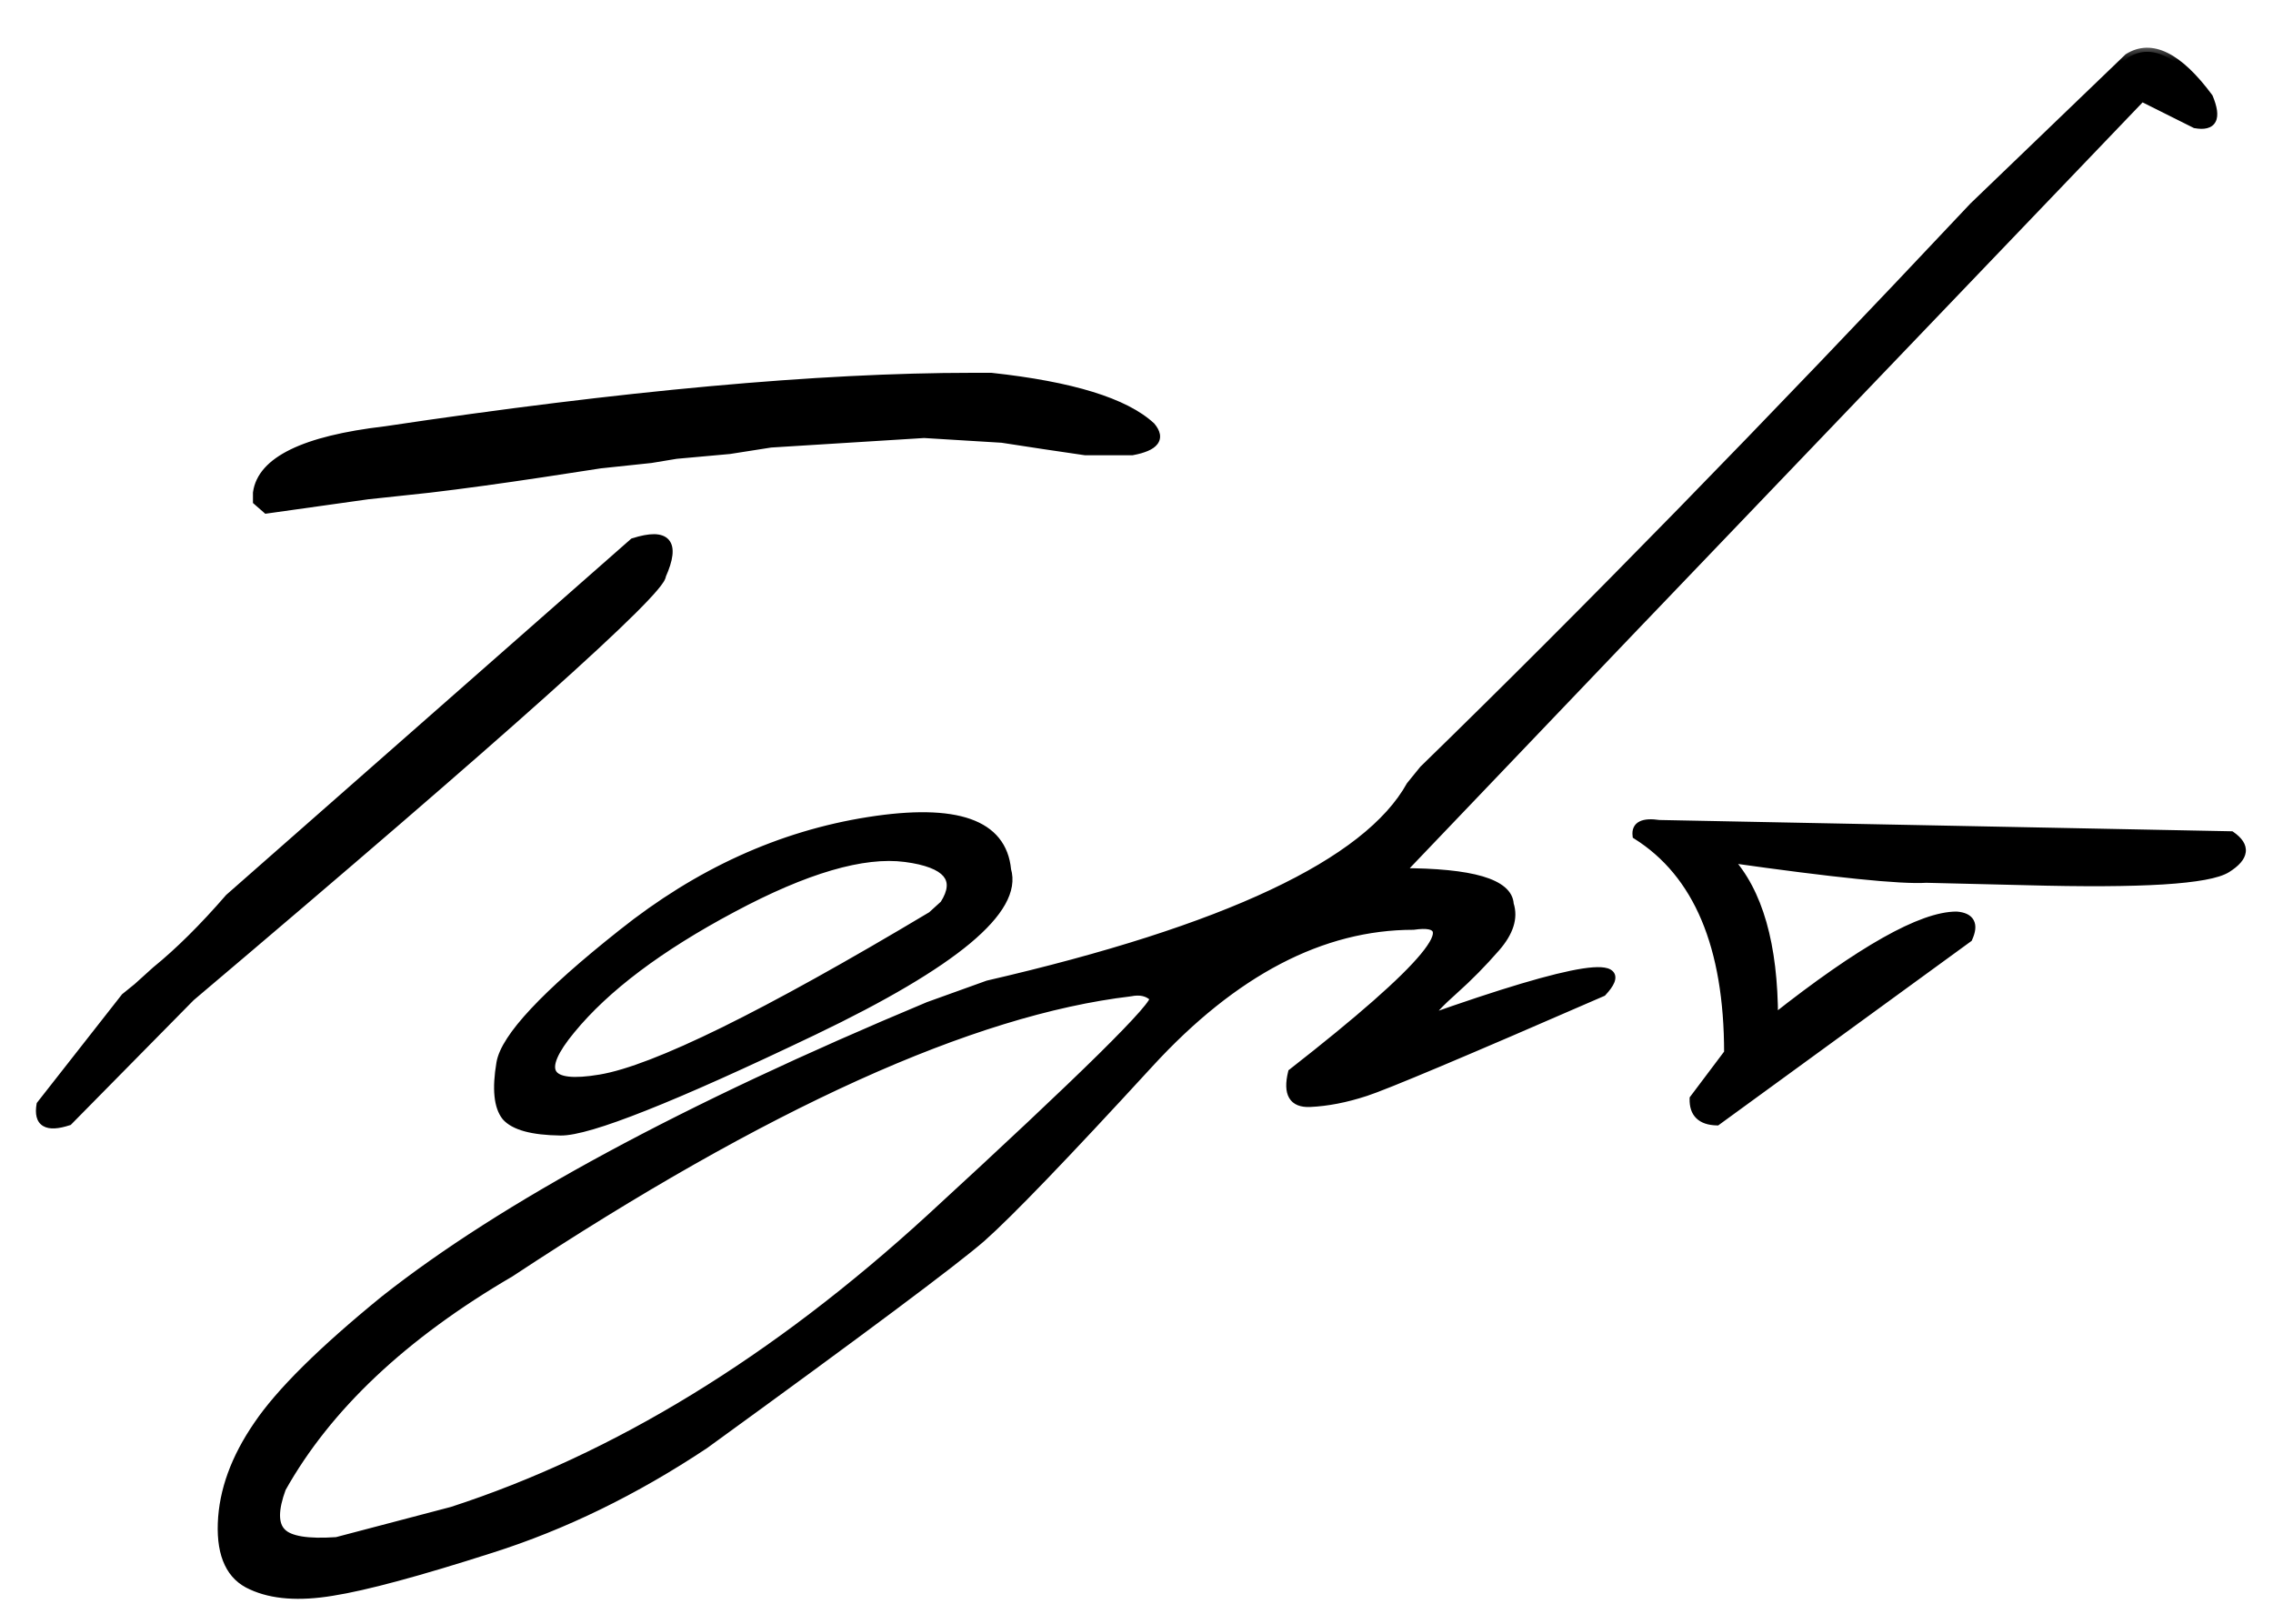 <?xml version="1.0" encoding="UTF-8"?> <svg xmlns="http://www.w3.org/2000/svg" width="56" height="40" viewBox="0 0 56 40" fill="none"><mask id="path-1-outside-1_892_42" maskUnits="userSpaceOnUse" x="0" y="1" width="56" height="39" fill="black"><rect fill="white" y="1" width="56" height="39"></rect><path d="M23.954 9.284H24.423C26.405 9.499 27.719 9.904 28.363 10.5C28.617 10.803 28.461 11.008 27.895 11.115H26.737C26.064 11.018 25.38 10.915 24.686 10.808L22.768 10.69L18.988 10.925L17.963 11.086L16.659 11.203L16.044 11.306L14.799 11.438L13.363 11.657C12.328 11.813 11.4 11.94 10.58 12.038L9.071 12.199L6.566 12.551L6.332 12.346V12.141C6.439 11.35 7.489 10.837 9.481 10.602C15.351 9.724 20.175 9.284 23.954 9.284ZM15.604 13.356C16.435 13.093 16.669 13.366 16.308 14.177C16.308 14.558 12.44 18.02 4.706 24.562L1.688 27.624C1.151 27.8 0.922 27.663 1 27.214L3.08 24.562L3.388 24.314L3.842 23.903C4.408 23.444 5.009 22.849 5.644 22.116L15.604 13.356ZM21.397 20.227C23.565 19.885 24.703 20.285 24.81 21.428C25.103 22.414 23.516 23.737 20.049 25.398C16.583 27.058 14.502 27.883 13.809 27.873C13.116 27.863 12.667 27.741 12.461 27.507C12.266 27.263 12.222 26.823 12.33 26.189C12.437 25.554 13.433 24.489 15.318 22.995C17.203 21.491 19.229 20.568 21.397 20.227ZM14.073 25.368C13.223 26.394 13.463 26.794 14.791 26.569C16.128 26.345 18.848 25.007 22.95 22.556L23.257 22.277C23.658 21.652 23.34 21.271 22.305 21.135C21.27 20.998 19.849 21.413 18.043 22.38C16.246 23.337 14.922 24.333 14.073 25.368ZM52.429 1.418C53.005 1.057 53.669 1.384 54.421 2.399C54.636 2.917 54.524 3.137 54.084 3.059L52.766 2.399L40.476 15.231L34.499 21.486C36.267 21.486 37.165 21.75 37.194 22.277C37.302 22.609 37.19 22.966 36.858 23.347C36.526 23.727 36.184 24.074 35.832 24.387C35.481 24.699 35.256 24.939 35.158 25.105C38.85 23.796 40.29 23.576 39.48 24.445C36.072 25.93 34.123 26.75 33.635 26.906C33.156 27.062 32.702 27.15 32.273 27.17C31.853 27.189 31.706 26.94 31.833 26.423C35.173 23.815 36.169 22.609 34.822 22.805C32.566 22.805 30.398 23.938 28.318 26.203C26.238 28.469 24.86 29.899 24.187 30.495C23.513 31.081 21.238 32.78 17.36 35.593C15.642 36.735 13.889 37.59 12.102 38.156C10.305 38.732 9.001 39.084 8.191 39.211C7.37 39.348 6.706 39.299 6.198 39.065C5.681 38.84 5.437 38.327 5.466 37.526C5.495 36.726 5.788 35.92 6.345 35.109C6.892 34.299 7.932 33.269 9.465 32.019C12.395 29.704 16.863 27.292 22.868 24.782L24.333 24.255C30.212 22.898 33.684 21.262 34.748 19.348L35.071 18.952C39.006 15.124 43.523 10.5 48.62 5.08L52.429 1.418ZM6.946 37.746C7.131 37.941 7.58 38.015 8.293 37.966L11.135 37.219C15.168 35.91 19.094 33.508 22.912 30.012C26.721 26.516 28.557 24.704 28.42 24.577C28.283 24.44 28.093 24.396 27.849 24.445C23.952 24.904 18.86 27.209 12.57 31.359C9.944 32.893 8.069 34.66 6.946 36.662C6.75 37.19 6.75 37.551 6.946 37.746ZM40.878 20.3L54.969 20.578C55.35 20.842 55.316 21.115 54.867 21.398C54.418 21.682 52.763 21.784 49.901 21.706L47.455 21.648C46.83 21.686 45.204 21.52 42.577 21.149C43.329 21.96 43.705 23.273 43.705 25.09C45.844 23.4 47.343 22.556 48.202 22.556C48.553 22.585 48.651 22.77 48.495 23.112L42.299 27.624C41.908 27.614 41.718 27.429 41.727 27.067L42.577 25.939C42.577 23.312 41.825 21.525 40.321 20.578C40.292 20.334 40.477 20.241 40.878 20.3Z"></path></mask><path d="M23.954 9.284H24.423C26.405 9.499 27.719 9.904 28.363 10.5C28.617 10.803 28.461 11.008 27.895 11.115H26.737C26.064 11.018 25.38 10.915 24.686 10.808L22.768 10.69L18.988 10.925L17.963 11.086L16.659 11.203L16.044 11.306L14.799 11.438L13.363 11.657C12.328 11.813 11.4 11.94 10.58 12.038L9.071 12.199L6.566 12.551L6.332 12.346V12.141C6.439 11.35 7.489 10.837 9.481 10.602C15.351 9.724 20.175 9.284 23.954 9.284ZM15.604 13.356C16.435 13.093 16.669 13.366 16.308 14.177C16.308 14.558 12.44 18.02 4.706 24.562L1.688 27.624C1.151 27.8 0.922 27.663 1 27.214L3.08 24.562L3.388 24.314L3.842 23.903C4.408 23.444 5.009 22.849 5.644 22.116L15.604 13.356ZM21.397 20.227C23.565 19.885 24.703 20.285 24.81 21.428C25.103 22.414 23.516 23.737 20.049 25.398C16.583 27.058 14.502 27.883 13.809 27.873C13.116 27.863 12.667 27.741 12.461 27.507C12.266 27.263 12.222 26.823 12.33 26.189C12.437 25.554 13.433 24.489 15.318 22.995C17.203 21.491 19.229 20.568 21.397 20.227ZM14.073 25.368C13.223 26.394 13.463 26.794 14.791 26.569C16.128 26.345 18.848 25.007 22.95 22.556L23.257 22.277C23.658 21.652 23.34 21.271 22.305 21.135C21.27 20.998 19.849 21.413 18.043 22.38C16.246 23.337 14.922 24.333 14.073 25.368ZM52.429 1.418C53.005 1.057 53.669 1.384 54.421 2.399C54.636 2.917 54.524 3.137 54.084 3.059L52.766 2.399L40.476 15.231L34.499 21.486C36.267 21.486 37.165 21.75 37.194 22.277C37.302 22.609 37.19 22.966 36.858 23.347C36.526 23.727 36.184 24.074 35.832 24.387C35.481 24.699 35.256 24.939 35.158 25.105C38.85 23.796 40.29 23.576 39.48 24.445C36.072 25.93 34.123 26.75 33.635 26.906C33.156 27.062 32.702 27.15 32.273 27.17C31.853 27.189 31.706 26.94 31.833 26.423C35.173 23.815 36.169 22.609 34.822 22.805C32.566 22.805 30.398 23.938 28.318 26.203C26.238 28.469 24.86 29.899 24.187 30.495C23.513 31.081 21.238 32.78 17.36 35.593C15.642 36.735 13.889 37.59 12.102 38.156C10.305 38.732 9.001 39.084 8.191 39.211C7.37 39.348 6.706 39.299 6.198 39.065C5.681 38.84 5.437 38.327 5.466 37.526C5.495 36.726 5.788 35.92 6.345 35.109C6.892 34.299 7.932 33.269 9.465 32.019C12.395 29.704 16.863 27.292 22.868 24.782L24.333 24.255C30.212 22.898 33.684 21.262 34.748 19.348L35.071 18.952C39.006 15.124 43.523 10.5 48.62 5.08L52.429 1.418ZM6.946 37.746C7.131 37.941 7.58 38.015 8.293 37.966L11.135 37.219C15.168 35.91 19.094 33.508 22.912 30.012C26.721 26.516 28.557 24.704 28.42 24.577C28.283 24.44 28.093 24.396 27.849 24.445C23.952 24.904 18.86 27.209 12.57 31.359C9.944 32.893 8.069 34.66 6.946 36.662C6.75 37.19 6.75 37.551 6.946 37.746ZM40.878 20.3L54.969 20.578C55.35 20.842 55.316 21.115 54.867 21.398C54.418 21.682 52.763 21.784 49.901 21.706L47.455 21.648C46.83 21.686 45.204 21.52 42.577 21.149C43.329 21.96 43.705 23.273 43.705 25.09C45.844 23.4 47.343 22.556 48.202 22.556C48.553 22.585 48.651 22.77 48.495 23.112L42.299 27.624C41.908 27.614 41.718 27.429 41.727 27.067L42.577 25.939C42.577 23.312 41.825 21.525 40.321 20.578C40.292 20.334 40.477 20.241 40.878 20.3Z" fill="black"></path><path d="M24.423 9.284L24.434 9.184H24.423V9.284ZM28.363 10.5L28.441 10.435L28.431 10.427L28.363 10.5ZM27.895 11.115V11.215H27.904L27.913 11.213L27.895 11.115ZM26.737 11.115L26.723 11.214L26.73 11.215H26.737V11.115ZM24.686 10.808L24.702 10.708L24.693 10.708L24.686 10.808ZM22.768 10.69L22.774 10.59L22.761 10.591L22.768 10.69ZM18.988 10.925L18.982 10.825L18.973 10.826L18.988 10.925ZM17.963 11.086L17.972 11.186L17.978 11.185L17.963 11.086ZM16.659 11.203L16.65 11.103L16.643 11.104L16.659 11.203ZM16.044 11.306L16.055 11.405L16.06 11.404L16.044 11.306ZM14.799 11.438L14.788 11.338L14.784 11.339L14.799 11.438ZM13.363 11.657L13.378 11.756L13.378 11.756L13.363 11.657ZM10.58 12.038L10.591 12.137L10.592 12.137L10.58 12.038ZM9.071 12.199L9.061 12.1L9.057 12.1L9.071 12.199ZM6.566 12.551L6.501 12.626L6.535 12.656L6.58 12.65L6.566 12.551ZM6.332 12.346H6.232V12.391L6.266 12.421L6.332 12.346ZM6.332 12.141L6.232 12.127V12.141H6.332ZM9.481 10.602L9.493 10.702L9.496 10.701L9.481 10.602ZM15.604 13.356L15.574 13.261L15.554 13.268L15.539 13.281L15.604 13.356ZM16.308 14.177L16.216 14.136L16.208 14.155V14.177H16.308ZM4.706 24.562L4.641 24.486L4.635 24.492L4.706 24.562ZM1.688 27.624L1.72 27.719L1.743 27.712L1.76 27.694L1.688 27.624ZM1 27.214L0.921 27.152L0.906 27.172L0.901 27.197L1 27.214ZM3.08 24.562L3.017 24.485L3.008 24.492L3.001 24.501L3.08 24.562ZM3.388 24.314L3.451 24.391L3.455 24.388L3.388 24.314ZM3.842 23.903L3.779 23.826L3.775 23.829L3.842 23.903ZM5.644 22.116L5.577 22.04L5.568 22.051L5.644 22.116ZM23.954 9.384H24.423V9.184H23.954V9.384ZM24.412 9.384C25.399 9.491 26.217 9.645 26.865 9.845C27.515 10.045 27.989 10.29 28.295 10.573L28.431 10.427C28.093 10.114 27.588 9.859 26.924 9.654C26.259 9.449 25.429 9.293 24.434 9.185L24.412 9.384ZM28.287 10.564C28.345 10.633 28.371 10.687 28.379 10.728C28.386 10.763 28.379 10.792 28.357 10.82C28.332 10.852 28.285 10.889 28.203 10.925C28.122 10.96 28.013 10.991 27.876 11.017L27.913 11.213C28.059 11.186 28.183 11.151 28.282 11.108C28.381 11.066 28.462 11.012 28.516 10.941C28.572 10.867 28.593 10.781 28.575 10.69C28.558 10.603 28.509 10.518 28.44 10.436L28.287 10.564ZM27.895 11.015H26.737V11.215H27.895V11.015ZM26.752 11.016C26.078 10.919 25.395 10.816 24.702 10.709L24.671 10.906C25.365 11.014 26.049 11.117 26.723 11.214L26.752 11.016ZM24.693 10.708L22.774 10.591L22.762 10.79L24.68 10.907L24.693 10.708ZM22.761 10.591L18.982 10.825L18.994 11.025L22.774 10.79L22.761 10.591ZM18.973 10.826L17.947 10.987L17.978 11.185L19.004 11.024L18.973 10.826ZM17.954 10.986L16.65 11.104L16.668 11.303L17.972 11.185L17.954 10.986ZM16.643 11.104L16.027 11.207L16.06 11.404L16.676 11.302L16.643 11.104ZM16.033 11.206L14.788 11.338L14.809 11.537L16.055 11.405L16.033 11.206ZM14.784 11.339L13.348 11.558L13.378 11.756L14.814 11.536L14.784 11.339ZM13.348 11.558C12.314 11.714 11.387 11.841 10.568 11.939L10.592 12.137C11.414 12.04 12.342 11.912 13.378 11.756L13.348 11.558ZM10.569 11.939L9.061 12.1L9.082 12.299L10.591 12.137L10.569 11.939ZM9.057 12.1L6.553 12.452L6.58 12.65L9.085 12.298L9.057 12.1ZM6.632 12.476L6.398 12.27L6.266 12.421L6.501 12.626L6.632 12.476ZM6.432 12.346V12.141H6.232V12.346H6.432ZM6.431 12.154C6.479 11.805 6.734 11.502 7.244 11.253C7.754 11.004 8.501 10.819 9.493 10.702L9.47 10.503C8.469 10.621 7.696 10.809 7.156 11.073C6.616 11.337 6.293 11.685 6.233 12.127L6.431 12.154ZM9.496 10.701C15.363 9.823 20.182 9.384 23.954 9.384V9.184C20.168 9.184 15.338 9.624 9.467 10.504L9.496 10.701ZM15.635 13.452C15.838 13.387 15.996 13.358 16.114 13.359C16.233 13.361 16.295 13.391 16.327 13.429C16.36 13.467 16.382 13.536 16.368 13.658C16.353 13.779 16.305 13.938 16.216 14.136L16.399 14.217C16.491 14.011 16.549 13.831 16.566 13.681C16.584 13.532 16.563 13.397 16.479 13.299C16.394 13.2 16.264 13.161 16.116 13.159C15.968 13.158 15.786 13.194 15.574 13.261L15.635 13.452ZM16.208 14.177C16.208 14.169 16.209 14.17 16.204 14.183C16.199 14.194 16.191 14.21 16.178 14.231C16.151 14.273 16.109 14.329 16.05 14.4C15.932 14.54 15.753 14.73 15.512 14.969C15.03 15.448 14.307 16.119 13.341 16.984C11.408 18.714 8.508 21.215 4.641 24.486L4.771 24.639C8.638 21.367 11.539 18.865 13.474 17.133C14.441 16.267 15.168 15.593 15.653 15.111C15.895 14.87 16.079 14.676 16.203 14.528C16.265 14.455 16.313 14.391 16.347 14.338C16.364 14.311 16.378 14.285 16.388 14.26C16.398 14.237 16.408 14.208 16.408 14.177H16.208ZM4.635 24.492L1.617 27.554L1.76 27.694L4.777 24.633L4.635 24.492ZM1.657 27.529C1.528 27.571 1.422 27.593 1.338 27.597C1.254 27.602 1.199 27.588 1.165 27.567C1.107 27.533 1.061 27.447 1.099 27.231L0.901 27.197C0.861 27.43 0.891 27.637 1.062 27.739C1.143 27.787 1.241 27.803 1.348 27.797C1.456 27.792 1.58 27.765 1.72 27.719L1.657 27.529ZM1.079 27.276L3.159 24.624L3.001 24.501L0.921 27.152L1.079 27.276ZM3.143 24.64L3.451 24.391L3.325 24.236L3.017 24.485L3.143 24.64ZM3.455 24.388L3.909 23.977L3.775 23.829L3.321 24.239L3.455 24.388ZM3.905 23.981C4.477 23.517 5.082 22.917 5.719 22.182L5.568 22.051C4.936 22.78 4.339 23.371 3.779 23.826L3.905 23.981ZM5.71 22.191L15.671 13.431L15.539 13.281L5.578 22.041L5.71 22.191ZM24.81 21.428L24.711 21.437L24.712 21.447L24.714 21.456L24.81 21.428ZM13.809 27.873L13.808 27.973L13.809 27.873ZM12.461 27.507L12.383 27.569L12.386 27.573L12.461 27.507ZM15.318 22.995L15.38 23.073L15.38 23.073L15.318 22.995ZM14.073 25.368L14.15 25.432L14.15 25.432L14.073 25.368ZM14.791 26.569L14.774 26.471L14.774 26.471L14.791 26.569ZM22.95 22.556L23.001 22.642L23.01 22.636L23.017 22.63L22.95 22.556ZM23.257 22.277L23.325 22.352L23.334 22.343L23.342 22.331L23.257 22.277ZM18.043 22.38L18.09 22.468L18.09 22.468L18.043 22.38ZM21.413 20.325C22.492 20.155 23.298 20.173 23.843 20.365C24.114 20.46 24.317 20.597 24.459 20.773C24.6 20.948 24.685 21.168 24.711 21.437L24.91 21.418C24.881 21.116 24.784 20.858 24.614 20.647C24.445 20.437 24.208 20.281 23.91 20.176C23.317 19.968 22.471 19.956 21.381 20.128L21.413 20.325ZM24.714 21.456C24.778 21.67 24.743 21.91 24.59 22.182C24.437 22.456 24.168 22.756 23.776 23.083C22.992 23.737 21.737 24.478 20.006 25.307L20.093 25.488C21.828 24.657 23.101 23.906 23.904 23.237C24.305 22.902 24.595 22.583 24.765 22.279C24.936 21.974 24.989 21.679 24.906 21.399L24.714 21.456ZM20.006 25.307C18.274 26.137 16.889 26.757 15.852 27.169C15.334 27.374 14.904 27.527 14.561 27.628C14.216 27.729 13.968 27.775 13.811 27.773L13.808 27.973C13.997 27.976 14.269 27.922 14.617 27.82C14.968 27.717 15.405 27.561 15.926 27.354C16.969 26.941 18.358 26.318 20.093 25.488L20.006 25.307ZM13.811 27.773C13.469 27.768 13.192 27.736 12.979 27.678C12.764 27.619 12.621 27.538 12.537 27.441L12.386 27.573C12.507 27.71 12.691 27.807 12.926 27.871C13.162 27.935 13.456 27.968 13.808 27.973L13.811 27.773ZM12.54 27.444C12.458 27.342 12.402 27.192 12.382 26.984C12.361 26.776 12.375 26.517 12.428 26.205L12.231 26.172C12.177 26.494 12.159 26.772 12.183 27.004C12.206 27.235 12.27 27.427 12.383 27.569L12.54 27.444ZM12.428 26.205C12.452 26.065 12.526 25.893 12.661 25.686C12.794 25.48 12.984 25.246 13.23 24.982C13.723 24.455 14.439 23.819 15.38 23.073L15.256 22.917C14.312 23.665 13.587 24.308 13.084 24.846C12.833 25.114 12.635 25.358 12.493 25.577C12.351 25.795 12.261 25.994 12.231 26.172L12.428 26.205ZM15.38 23.073C17.253 21.579 19.264 20.664 21.413 20.325L21.381 20.128C19.195 20.473 17.152 21.403 15.256 22.917L15.38 23.073ZM13.996 25.304C13.781 25.564 13.63 25.79 13.548 25.981C13.467 26.169 13.444 26.347 13.529 26.489C13.614 26.63 13.782 26.697 13.988 26.72C14.197 26.744 14.472 26.725 14.807 26.668L14.774 26.471C14.446 26.526 14.192 26.542 14.01 26.521C13.824 26.5 13.736 26.445 13.701 26.386C13.666 26.328 13.66 26.228 13.732 26.059C13.803 25.894 13.94 25.685 14.15 25.432L13.996 25.304ZM14.807 26.668C15.492 26.553 16.517 26.157 17.878 25.487C19.241 24.817 20.949 23.868 23.001 22.642L22.898 22.47C20.849 23.695 19.146 24.64 17.79 25.308C16.43 25.976 15.427 26.361 14.774 26.471L14.807 26.668ZM23.017 22.63L23.325 22.352L23.19 22.203L22.883 22.482L23.017 22.63ZM23.342 22.331C23.447 22.167 23.511 22.011 23.523 21.863C23.535 21.711 23.493 21.575 23.396 21.459C23.302 21.346 23.161 21.258 22.983 21.19C22.804 21.121 22.582 21.07 22.318 21.036L22.292 21.234C22.546 21.267 22.752 21.316 22.911 21.377C23.071 21.438 23.178 21.51 23.243 21.587C23.305 21.662 23.332 21.746 23.323 21.846C23.315 21.95 23.268 22.075 23.173 22.223L23.342 22.331ZM22.318 21.036C21.25 20.895 19.806 21.323 17.995 22.292L18.09 22.468C19.893 21.503 21.29 21.102 22.292 21.234L22.318 21.036ZM17.996 22.292C16.192 23.252 14.857 24.256 13.996 25.305L14.15 25.432C14.988 24.41 16.299 23.422 18.09 22.468L17.996 22.292ZM52.429 1.418L52.376 1.333L52.367 1.339L52.36 1.346L52.429 1.418ZM54.421 2.399L54.514 2.361L54.509 2.35L54.502 2.34L54.421 2.399ZM54.084 3.059L54.039 3.148L54.052 3.155L54.067 3.157L54.084 3.059ZM52.766 2.399L52.81 2.31L52.745 2.277L52.694 2.33L52.766 2.399ZM40.476 15.231L40.404 15.162L40.404 15.162L40.476 15.231ZM34.499 21.486L34.427 21.417L34.265 21.586H34.499V21.486ZM37.194 22.277L37.095 22.283L37.095 22.296L37.099 22.308L37.194 22.277ZM35.158 25.105L35.072 25.054L34.933 25.291L35.192 25.199L35.158 25.105ZM39.48 24.445L39.52 24.537L39.539 24.529L39.553 24.514L39.48 24.445ZM33.635 26.906L33.605 26.811L33.604 26.811L33.635 26.906ZM32.273 27.17L32.268 27.07L32.268 27.07L32.273 27.17ZM31.833 26.423L31.772 26.344L31.744 26.365L31.736 26.399L31.833 26.423ZM34.822 22.805V22.905H34.829L34.836 22.904L34.822 22.805ZM24.187 30.495L24.252 30.571L24.253 30.57L24.187 30.495ZM17.36 35.593L17.416 35.676L17.419 35.674L17.36 35.593ZM12.102 38.156L12.072 38.061L12.071 38.061L12.102 38.156ZM8.191 39.211L8.175 39.112L8.174 39.112L8.191 39.211ZM6.198 39.065L6.24 38.974L6.238 38.973L6.198 39.065ZM6.345 35.109L6.427 35.166L6.428 35.165L6.345 35.109ZM9.465 32.019L9.403 31.94L9.402 31.941L9.465 32.019ZM22.868 24.782L22.834 24.688L22.83 24.69L22.868 24.782ZM24.333 24.255L24.311 24.157L24.299 24.161L24.333 24.255ZM34.748 19.348L34.671 19.285L34.665 19.291L34.661 19.299L34.748 19.348ZM35.071 18.952L35 18.88L34.993 18.889L35.071 18.952ZM48.62 5.08L48.551 5.008L48.547 5.012L48.62 5.08ZM6.946 37.746L7.018 37.677L7.016 37.675L6.946 37.746ZM8.293 37.966L8.3 38.066L8.309 38.065L8.319 38.062L8.293 37.966ZM11.135 37.219L11.16 37.316L11.166 37.314L11.135 37.219ZM22.912 30.012L22.98 30.085L22.98 30.085L22.912 30.012ZM28.42 24.577L28.349 24.648L28.352 24.65L28.42 24.577ZM27.849 24.445L27.861 24.545L27.868 24.543L27.849 24.445ZM12.57 31.359L12.621 31.446L12.626 31.443L12.57 31.359ZM6.946 36.662L6.858 36.613L6.854 36.62L6.852 36.627L6.946 36.662ZM52.482 1.503C52.738 1.342 53.011 1.332 53.315 1.482C53.626 1.635 53.968 1.956 54.341 2.459L54.502 2.34C54.122 1.827 53.756 1.477 53.403 1.303C53.043 1.125 52.696 1.132 52.376 1.333L52.482 1.503ZM54.329 2.438C54.381 2.563 54.411 2.665 54.422 2.746C54.433 2.827 54.424 2.877 54.409 2.907C54.396 2.932 54.373 2.953 54.328 2.964C54.278 2.977 54.205 2.978 54.102 2.96L54.067 3.157C54.184 3.178 54.289 3.181 54.377 3.158C54.469 3.135 54.544 3.082 54.587 2.998C54.628 2.918 54.634 2.821 54.62 2.718C54.605 2.614 54.569 2.495 54.514 2.361L54.329 2.438ZM54.129 2.969L52.81 2.31L52.721 2.489L54.039 3.148L54.129 2.969ZM52.694 2.33L40.404 15.162L40.548 15.301L52.838 2.469L52.694 2.33ZM40.404 15.162L34.427 21.417L34.572 21.555L40.548 15.3L40.404 15.162ZM34.499 21.586C35.38 21.586 36.035 21.652 36.471 21.78C36.914 21.91 37.084 22.089 37.095 22.283L37.294 22.272C37.276 21.939 36.982 21.722 36.527 21.588C36.064 21.452 35.386 21.386 34.499 21.386V21.586ZM37.099 22.308C37.192 22.593 37.102 22.914 36.782 23.281L36.933 23.412C37.277 23.018 37.412 22.626 37.29 22.247L37.099 22.308ZM36.782 23.281C36.453 23.659 36.114 24.003 35.766 24.312L35.899 24.462C36.254 24.146 36.598 23.796 36.933 23.412L36.782 23.281ZM35.766 24.312C35.414 24.624 35.179 24.873 35.072 25.054L35.245 25.155C35.333 25.004 35.547 24.774 35.899 24.462L35.766 24.312ZM35.192 25.199C37.038 24.544 38.313 24.165 39.022 24.057C39.199 24.03 39.336 24.021 39.436 24.027C39.541 24.033 39.582 24.055 39.594 24.067C39.597 24.07 39.598 24.073 39.599 24.078C39.599 24.087 39.597 24.104 39.586 24.132C39.562 24.19 39.505 24.271 39.407 24.377L39.553 24.514C39.657 24.402 39.733 24.3 39.77 24.209C39.809 24.116 39.816 24.009 39.737 23.928C39.67 23.859 39.562 23.834 39.448 23.827C39.328 23.82 39.175 23.831 38.992 23.859C38.261 23.971 36.97 24.356 35.125 25.01L35.192 25.199ZM39.44 24.354C36.028 25.84 34.087 26.657 33.605 26.811L33.665 27.002C34.16 26.843 36.115 26.02 39.52 24.537L39.44 24.354ZM33.604 26.811C33.133 26.965 32.687 27.051 32.268 27.07L32.277 27.27C32.717 27.25 33.18 27.16 33.666 27.001L33.604 26.811ZM32.268 27.07C32.076 27.079 31.98 27.026 31.934 26.947C31.881 26.858 31.868 26.699 31.93 26.447L31.736 26.399C31.671 26.664 31.668 26.889 31.762 27.049C31.862 27.218 32.049 27.28 32.277 27.27L32.268 27.07ZM31.895 26.502C33.564 25.199 34.656 24.239 35.162 23.626C35.289 23.473 35.383 23.337 35.439 23.219C35.494 23.105 35.523 22.99 35.487 22.888C35.449 22.778 35.35 22.722 35.237 22.699C35.125 22.676 34.98 22.681 34.807 22.706L34.836 22.904C35 22.88 35.119 22.879 35.197 22.895C35.275 22.911 35.293 22.938 35.298 22.954C35.307 22.979 35.307 23.033 35.259 23.133C35.212 23.229 35.13 23.351 35.008 23.499C34.518 24.093 33.442 25.04 31.772 26.344L31.895 26.502ZM34.822 22.705C32.529 22.705 30.336 23.857 28.244 26.136L28.391 26.271C30.459 24.018 32.603 22.905 34.822 22.905V22.705ZM28.244 26.136C26.163 28.402 24.79 29.829 24.12 30.42L24.253 30.57C24.931 29.97 26.312 28.535 28.391 26.271L28.244 26.136ZM24.121 30.42C23.451 31.002 21.181 32.698 17.302 35.512L17.419 35.674C21.294 32.863 23.574 31.16 24.252 30.571L24.121 30.42ZM17.305 35.51C15.593 36.647 13.849 37.498 12.072 38.061L12.132 38.252C13.929 37.682 15.69 36.823 17.416 35.676L17.305 35.51ZM12.071 38.061C10.275 38.637 8.977 38.986 8.175 39.112L8.206 39.31C9.025 39.181 10.335 38.828 12.132 38.252L12.071 38.061ZM8.174 39.112C7.365 39.247 6.723 39.196 6.24 38.974L6.157 39.155C6.689 39.401 7.376 39.448 8.207 39.31L8.174 39.112ZM6.238 38.973C6.002 38.87 5.829 38.703 5.717 38.468C5.605 38.231 5.552 37.92 5.566 37.53L5.366 37.523C5.351 37.933 5.406 38.279 5.537 38.554C5.669 38.833 5.878 39.034 6.159 39.156L6.238 38.973ZM5.566 37.53C5.594 36.752 5.879 35.965 6.427 35.166L6.262 35.053C5.698 35.875 5.396 36.699 5.366 37.523L5.566 37.53ZM6.428 35.165C6.966 34.367 7.997 33.345 9.528 32.096L9.402 31.941C7.867 33.192 6.817 34.23 6.262 35.053L6.428 35.165ZM9.527 32.097C12.446 29.791 16.904 27.383 22.907 24.875L22.83 24.69C16.821 27.201 12.343 29.617 9.403 31.94L9.527 32.097ZM22.902 24.876L24.367 24.349L24.299 24.161L22.834 24.688L22.902 24.876ZM24.356 24.352C27.299 23.673 29.644 22.923 31.389 22.101C33.131 21.28 34.288 20.381 34.836 19.396L34.661 19.299C34.144 20.229 33.033 21.105 31.303 21.919C29.577 22.733 27.247 23.48 24.311 24.157L24.356 24.352ZM34.826 19.411L35.148 19.015L34.993 18.889L34.671 19.285L34.826 19.411ZM35.14 19.024C39.077 15.194 43.595 10.569 48.693 5.149L48.547 5.012C43.45 10.431 38.935 15.054 35.001 18.881L35.14 19.024ZM48.69 5.152L52.498 1.49L52.36 1.346L48.551 5.008L48.69 5.152ZM6.873 37.815C6.988 37.936 7.173 38.008 7.405 38.046C7.641 38.085 7.94 38.09 8.3 38.066L8.286 37.866C7.934 37.89 7.652 37.884 7.438 37.849C7.221 37.813 7.088 37.751 7.018 37.677L6.873 37.815ZM8.319 38.062L11.16 37.316L11.11 37.122L8.268 37.869L8.319 38.062ZM11.166 37.314C15.215 36 19.153 33.589 22.98 30.085L22.845 29.938C19.035 33.426 15.121 35.82 11.104 37.124L11.166 37.314ZM22.98 30.085C24.884 28.337 26.297 27.009 27.216 26.102C27.675 25.649 28.013 25.299 28.228 25.054C28.335 24.932 28.414 24.833 28.463 24.758C28.486 24.722 28.507 24.685 28.518 24.652C28.526 24.627 28.544 24.556 28.488 24.504L28.352 24.65C28.313 24.614 28.333 24.572 28.328 24.59C28.325 24.598 28.316 24.617 28.295 24.649C28.255 24.712 28.183 24.802 28.078 24.922C27.868 25.162 27.534 25.507 27.076 25.96C26.159 26.864 24.749 28.19 22.845 29.938L22.98 30.085ZM28.491 24.506C28.324 24.339 28.096 24.294 27.829 24.347L27.868 24.543C28.09 24.499 28.243 24.541 28.349 24.648L28.491 24.506ZM27.837 24.346C23.917 24.808 18.808 27.123 12.515 31.276L12.626 31.443C18.912 27.294 23.988 25.001 27.86 24.545L27.837 24.346ZM12.52 31.273C9.883 32.812 7.992 34.591 6.858 36.613L7.033 36.711C8.145 34.729 10.005 32.973 12.621 31.446L12.52 31.273ZM6.852 36.627C6.752 36.897 6.699 37.131 6.699 37.329C6.699 37.527 6.753 37.695 6.875 37.817L7.016 37.675C6.943 37.602 6.899 37.491 6.899 37.329C6.899 37.164 6.944 36.955 7.039 36.697L6.852 36.627ZM40.878 20.3L40.863 20.399L40.876 20.4L40.878 20.3ZM54.969 20.578L55.026 20.496L55.002 20.479L54.971 20.478L54.969 20.578ZM49.901 21.706L49.904 21.606L49.904 21.606L49.901 21.706ZM47.455 21.648L47.457 21.547L47.449 21.548L47.455 21.648ZM42.577 21.149L42.591 21.05L42.312 21.011L42.504 21.217L42.577 21.149ZM43.705 25.09H43.605V25.296L43.767 25.168L43.705 25.09ZM48.202 22.556L48.21 22.456H48.202V22.556ZM48.495 23.112L48.554 23.193L48.575 23.178L48.586 23.154L48.495 23.112ZM42.299 27.624L42.296 27.724L42.33 27.725L42.358 27.705L42.299 27.624ZM41.727 27.067L41.648 27.007L41.628 27.033L41.627 27.065L41.727 27.067ZM42.577 25.939L42.657 26L42.677 25.973V25.939H42.577ZM40.321 20.578L40.222 20.59L40.227 20.637L40.268 20.663L40.321 20.578ZM40.876 20.4L54.968 20.678L54.971 20.478L40.88 20.2L40.876 20.4ZM54.913 20.66C55.094 20.786 55.14 20.889 55.13 20.969C55.119 21.057 55.034 21.175 54.814 21.314L54.92 21.483C55.149 21.339 55.306 21.178 55.329 20.993C55.353 20.799 55.225 20.634 55.026 20.496L54.913 20.66ZM54.814 21.314C54.718 21.374 54.547 21.431 54.286 21.479C54.028 21.526 53.694 21.562 53.282 21.588C52.459 21.639 51.333 21.645 49.904 21.606L49.898 21.806C51.33 21.845 52.463 21.839 53.295 21.788C53.711 21.762 54.053 21.724 54.322 21.675C54.587 21.627 54.791 21.564 54.92 21.483L54.814 21.314ZM49.904 21.606L47.457 21.547L47.453 21.747L49.899 21.806L49.904 21.606ZM47.449 21.548C47.145 21.567 46.59 21.536 45.777 21.453C44.966 21.37 43.904 21.236 42.591 21.05L42.563 21.248C43.877 21.434 44.942 21.569 45.757 21.652C46.569 21.735 47.139 21.767 47.461 21.747L47.449 21.548ZM42.504 21.217C43.23 22.001 43.605 23.283 43.605 25.09H43.805C43.805 23.264 43.428 21.919 42.65 21.081L42.504 21.217ZM43.767 25.168C44.834 24.325 45.739 23.695 46.482 23.276C47.229 22.855 47.8 22.656 48.202 22.656V22.456C47.745 22.456 47.136 22.678 46.384 23.102C45.628 23.528 44.714 24.165 43.643 25.011L43.767 25.168ZM48.194 22.655C48.359 22.669 48.426 22.717 48.45 22.763C48.477 22.813 48.479 22.907 48.404 23.071L48.586 23.154C48.667 22.976 48.699 22.806 48.627 22.67C48.554 22.531 48.397 22.471 48.21 22.456L48.194 22.655ZM48.436 23.032L42.24 27.543L42.358 27.705L48.554 23.193L48.436 23.032ZM42.301 27.524C42.119 27.52 42.003 27.474 41.933 27.406C41.864 27.339 41.823 27.233 41.827 27.07L41.627 27.065C41.622 27.263 41.671 27.431 41.793 27.549C41.913 27.666 42.087 27.719 42.296 27.724L42.301 27.524ZM41.807 27.128L42.657 26L42.497 25.879L41.648 27.007L41.807 27.128ZM42.677 25.939C42.677 23.296 41.92 21.467 40.374 20.494L40.268 20.663C41.73 21.584 42.477 23.329 42.477 25.939H42.677ZM40.42 20.566C40.415 20.518 40.421 20.486 40.43 20.465C40.439 20.446 40.454 20.429 40.483 20.415C40.547 20.383 40.667 20.37 40.863 20.399L40.892 20.201C40.688 20.171 40.515 20.175 40.394 20.236C40.329 20.268 40.279 20.316 40.249 20.381C40.219 20.445 40.213 20.516 40.222 20.59L40.42 20.566Z" fill="black" mask="url(#path-1-outside-1_892_42)"></path></svg> 